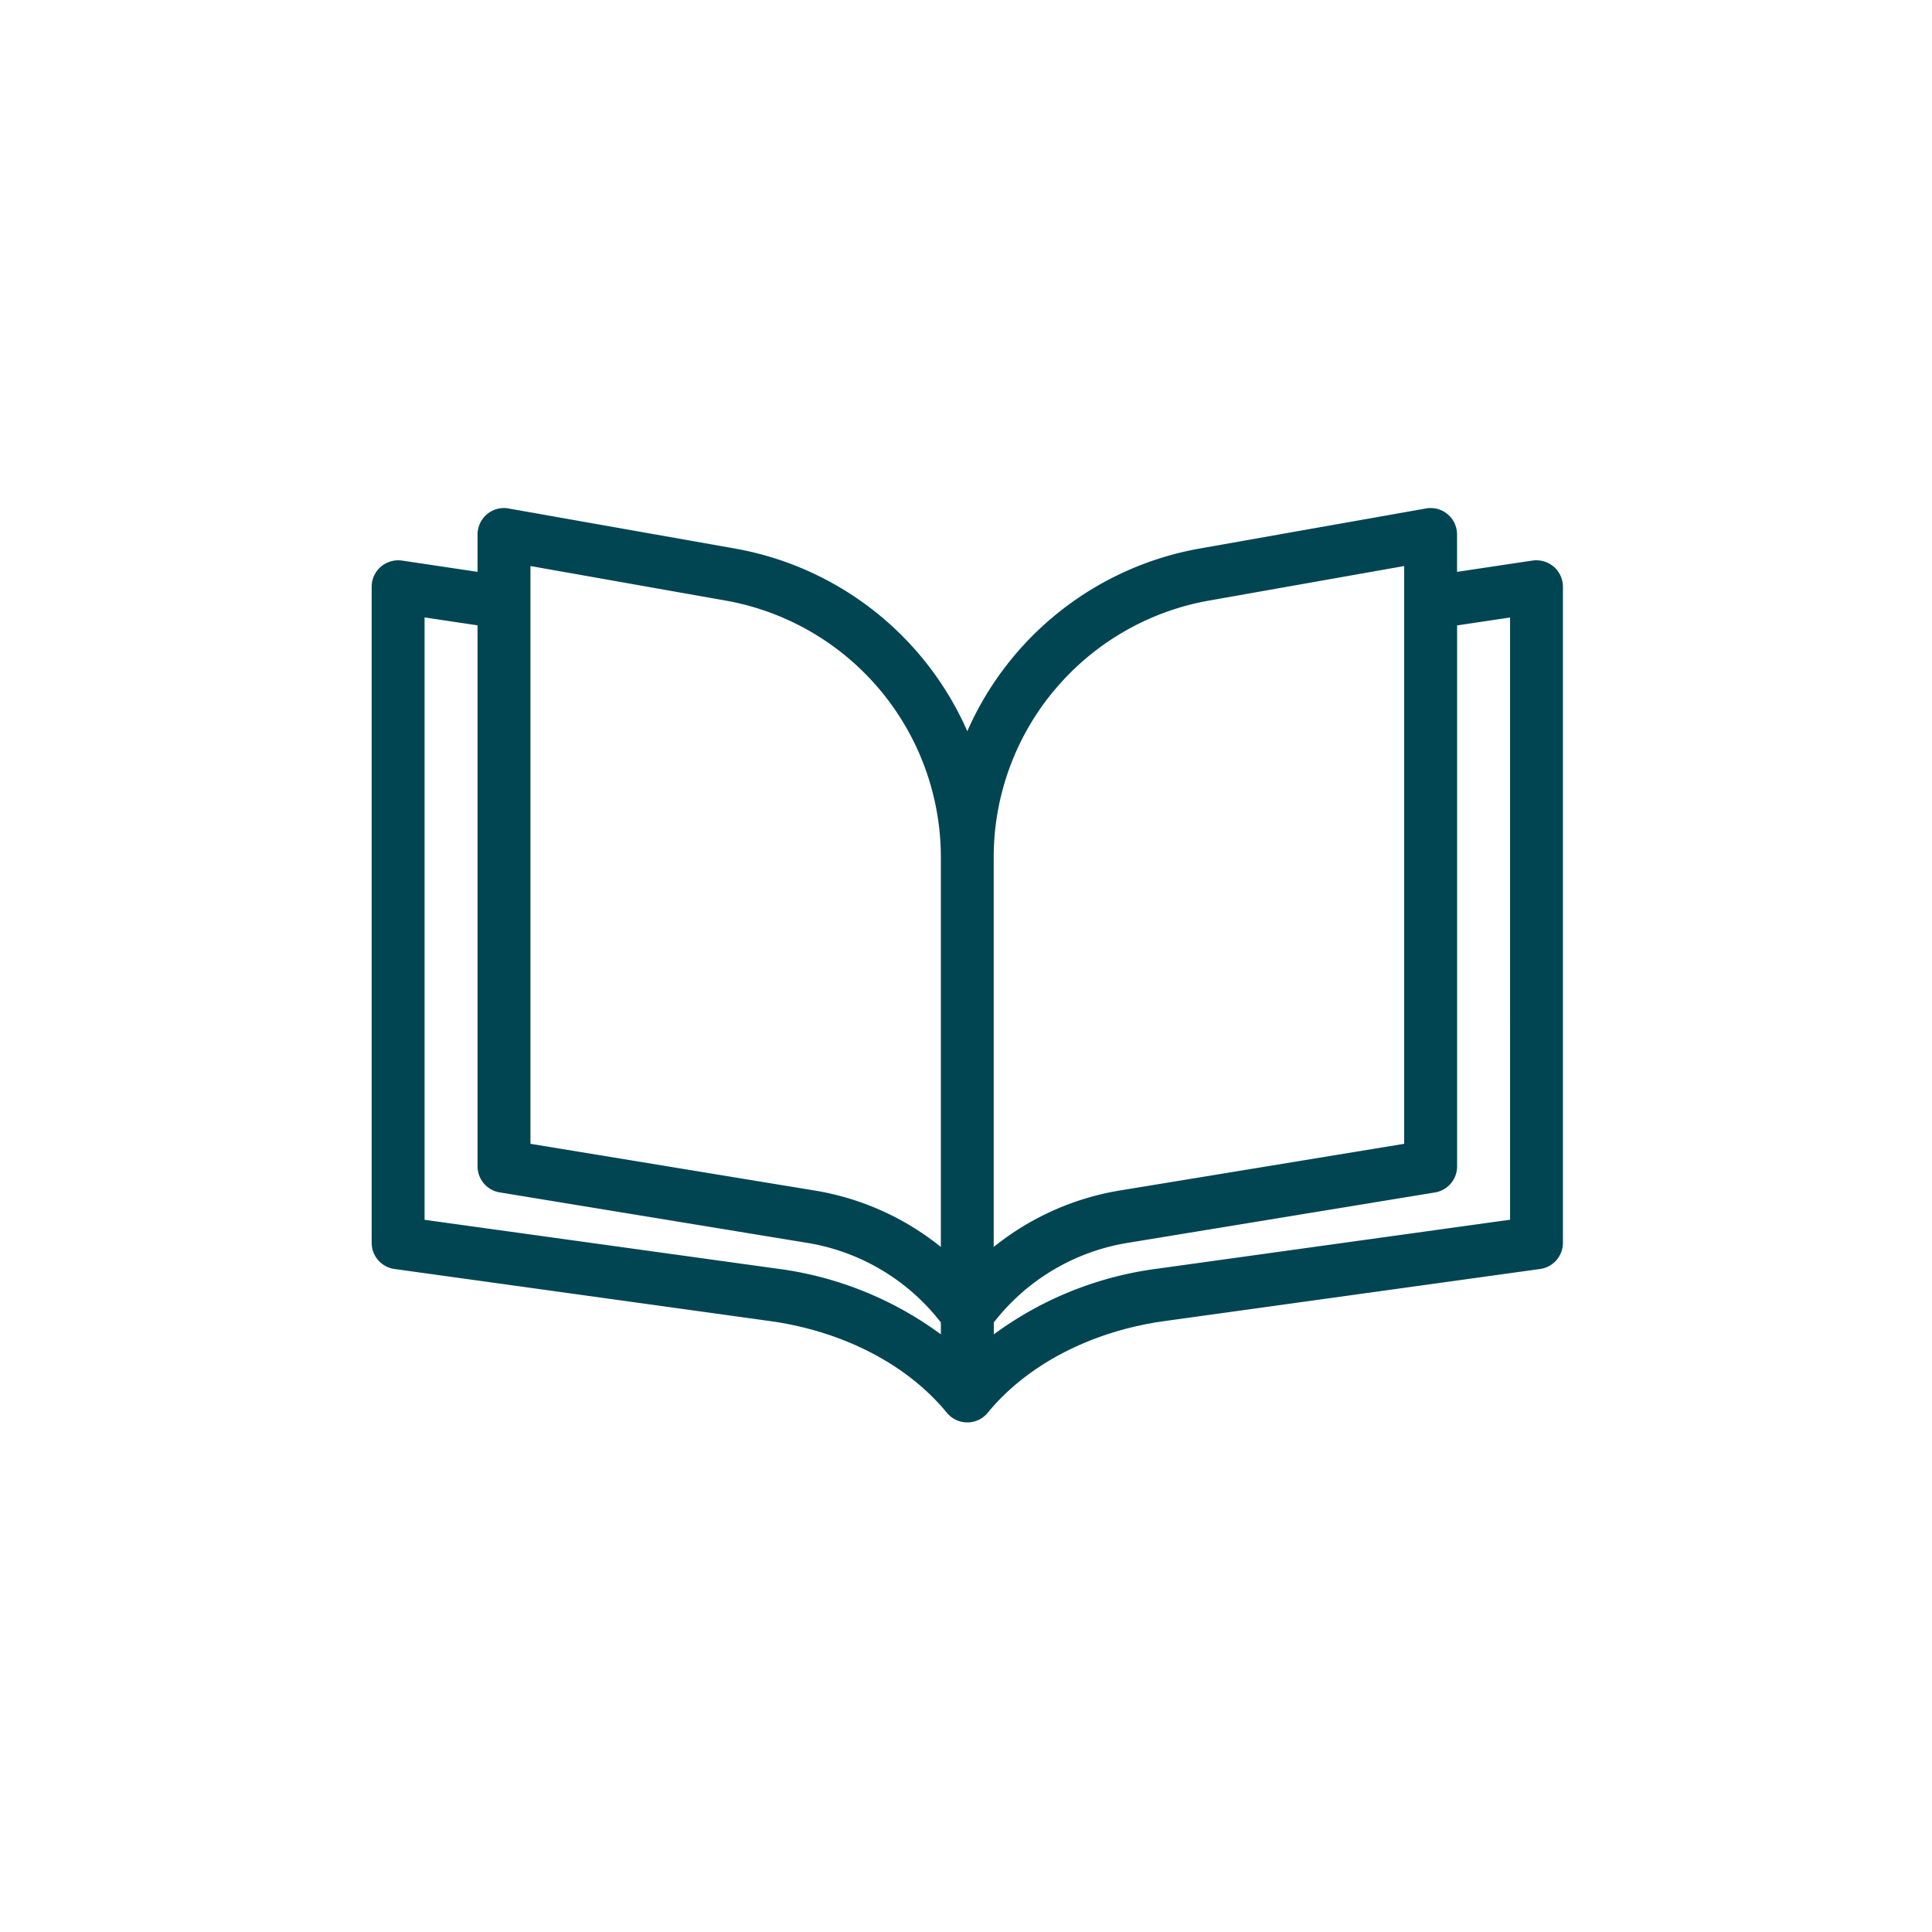 <svg xmlns="http://www.w3.org/2000/svg" xmlns:xlink="http://www.w3.org/1999/xlink" width="150" height="150" viewBox="0 0 150 150">
  <rect x="0" y="0" width="150" height="150" fill="#808080" stroke="none"/>
  <defs>
    <clipPath id="clip-path">
      <path id="Path_1805" data-name="Path 1805" d="M1.648,53.3H94.195v71.117H1.648Zm0,0" transform="translate(-1.648 -53.301)"/>
    </clipPath>
    <clipPath id="clip-si">
      <rect width="150" height="150"/>
    </clipPath>
  </defs>
  <g id="si" clip-path="url(#clip-si)">
    <rect width="150" height="150" fill="#fff"/>
    <g id="szkolenia" transform="translate(19 19)">
      <rect id="Rectangle_691" data-name="Rectangle 691" width="112" height="112" fill="#fff"/>
      <rect id="Rectangle_692" data-name="Rectangle 692" width="112" height="112" fill="#fff"/>
      <g id="Group_1300" data-name="Group 1300" transform="translate(9.857 20.352)" clip-path="url(#clip-path)">
        <path id="Path_1804" data-name="Path 1804" d="M93.423,58.292a2.1,2.1,0,0,0-1.645-.476l-5.862.877v-2.9a2.049,2.049,0,0,0-2.41-2.021L65.953,56.879A24.355,24.355,0,0,0,47.892,71.065,24.355,24.355,0,0,0,29.829,56.879l-17.55-3.106a2.026,2.026,0,0,0-1.677.446,2.055,2.055,0,0,0-.734,1.575v2.9l-5.863-.877a2.1,2.1,0,0,0-1.645.476,2.059,2.059,0,0,0-.713,1.556v50.936a2.053,2.053,0,0,0,1.772,2.034l29.15,4.043c5.657.782,10.655,3.369,13.715,7.094a.122.122,0,0,0,.018.022c.025.032.051.06.077.09s.054.056.081.082a1.1,1.1,0,0,0,.092.084c.023.019.046.041.071.058a1.725,1.725,0,0,0,.171.121l.046.028c.045.028.092.053.14.077.024.011.048.024.073.033.048.023.1.043.15.061a1.91,1.91,0,0,0,.2.059l.058.014c.032.007.065.013.1.018s.07.011.1.014.088.009.132.011l.1,0,.1,0c.045,0,.088,0,.133-.011s.07-.008.1-.014l.1-.018.058-.014a1.871,1.871,0,0,0,.348-.12c.024-.01.049-.022.073-.033.048-.023.094-.049.139-.077l.047-.028a1.771,1.771,0,0,0,.225-.165c.016-.012.031-.025.045-.039a2.092,2.092,0,0,0,.222-.232c3.055-3.736,8.062-6.332,13.732-7.115l29.149-4.043a2.053,2.053,0,0,0,1.772-2.034V59.848A2.054,2.054,0,0,0,93.423,58.292ZM13.976,59.307V58.242l15.136,2.679A20.251,20.251,0,0,1,45.839,80.876v30.232a21.031,21.031,0,0,0-9.857-4.391L13.976,103.1Zm40.683,8.569a20.237,20.237,0,0,1,12.012-6.954L81.81,58.242V103.1L59.8,106.714a21.079,21.079,0,0,0-9.858,4.394V80.876a20.219,20.219,0,0,1,4.713-13ZM33.133,112.794,5.755,109V62.232l4.113.615v42a2.052,2.052,0,0,0,1.72,2.025l23.729,3.895a16.5,16.5,0,0,1,10.522,6.2v.924A27.331,27.331,0,0,0,33.133,112.794Zm56.9-3.8-27.377,3.8a27.319,27.319,0,0,0-12.706,5.1v-.924a16.514,16.514,0,0,1,10.521-6.2l23.73-3.893a2.051,2.051,0,0,0,1.719-2.025v-42l4.112-.615Zm0,0" transform="translate(-1.648 -53.647)" fill="#014553"/>
      </g>
    </g>
  </g>
</svg>
